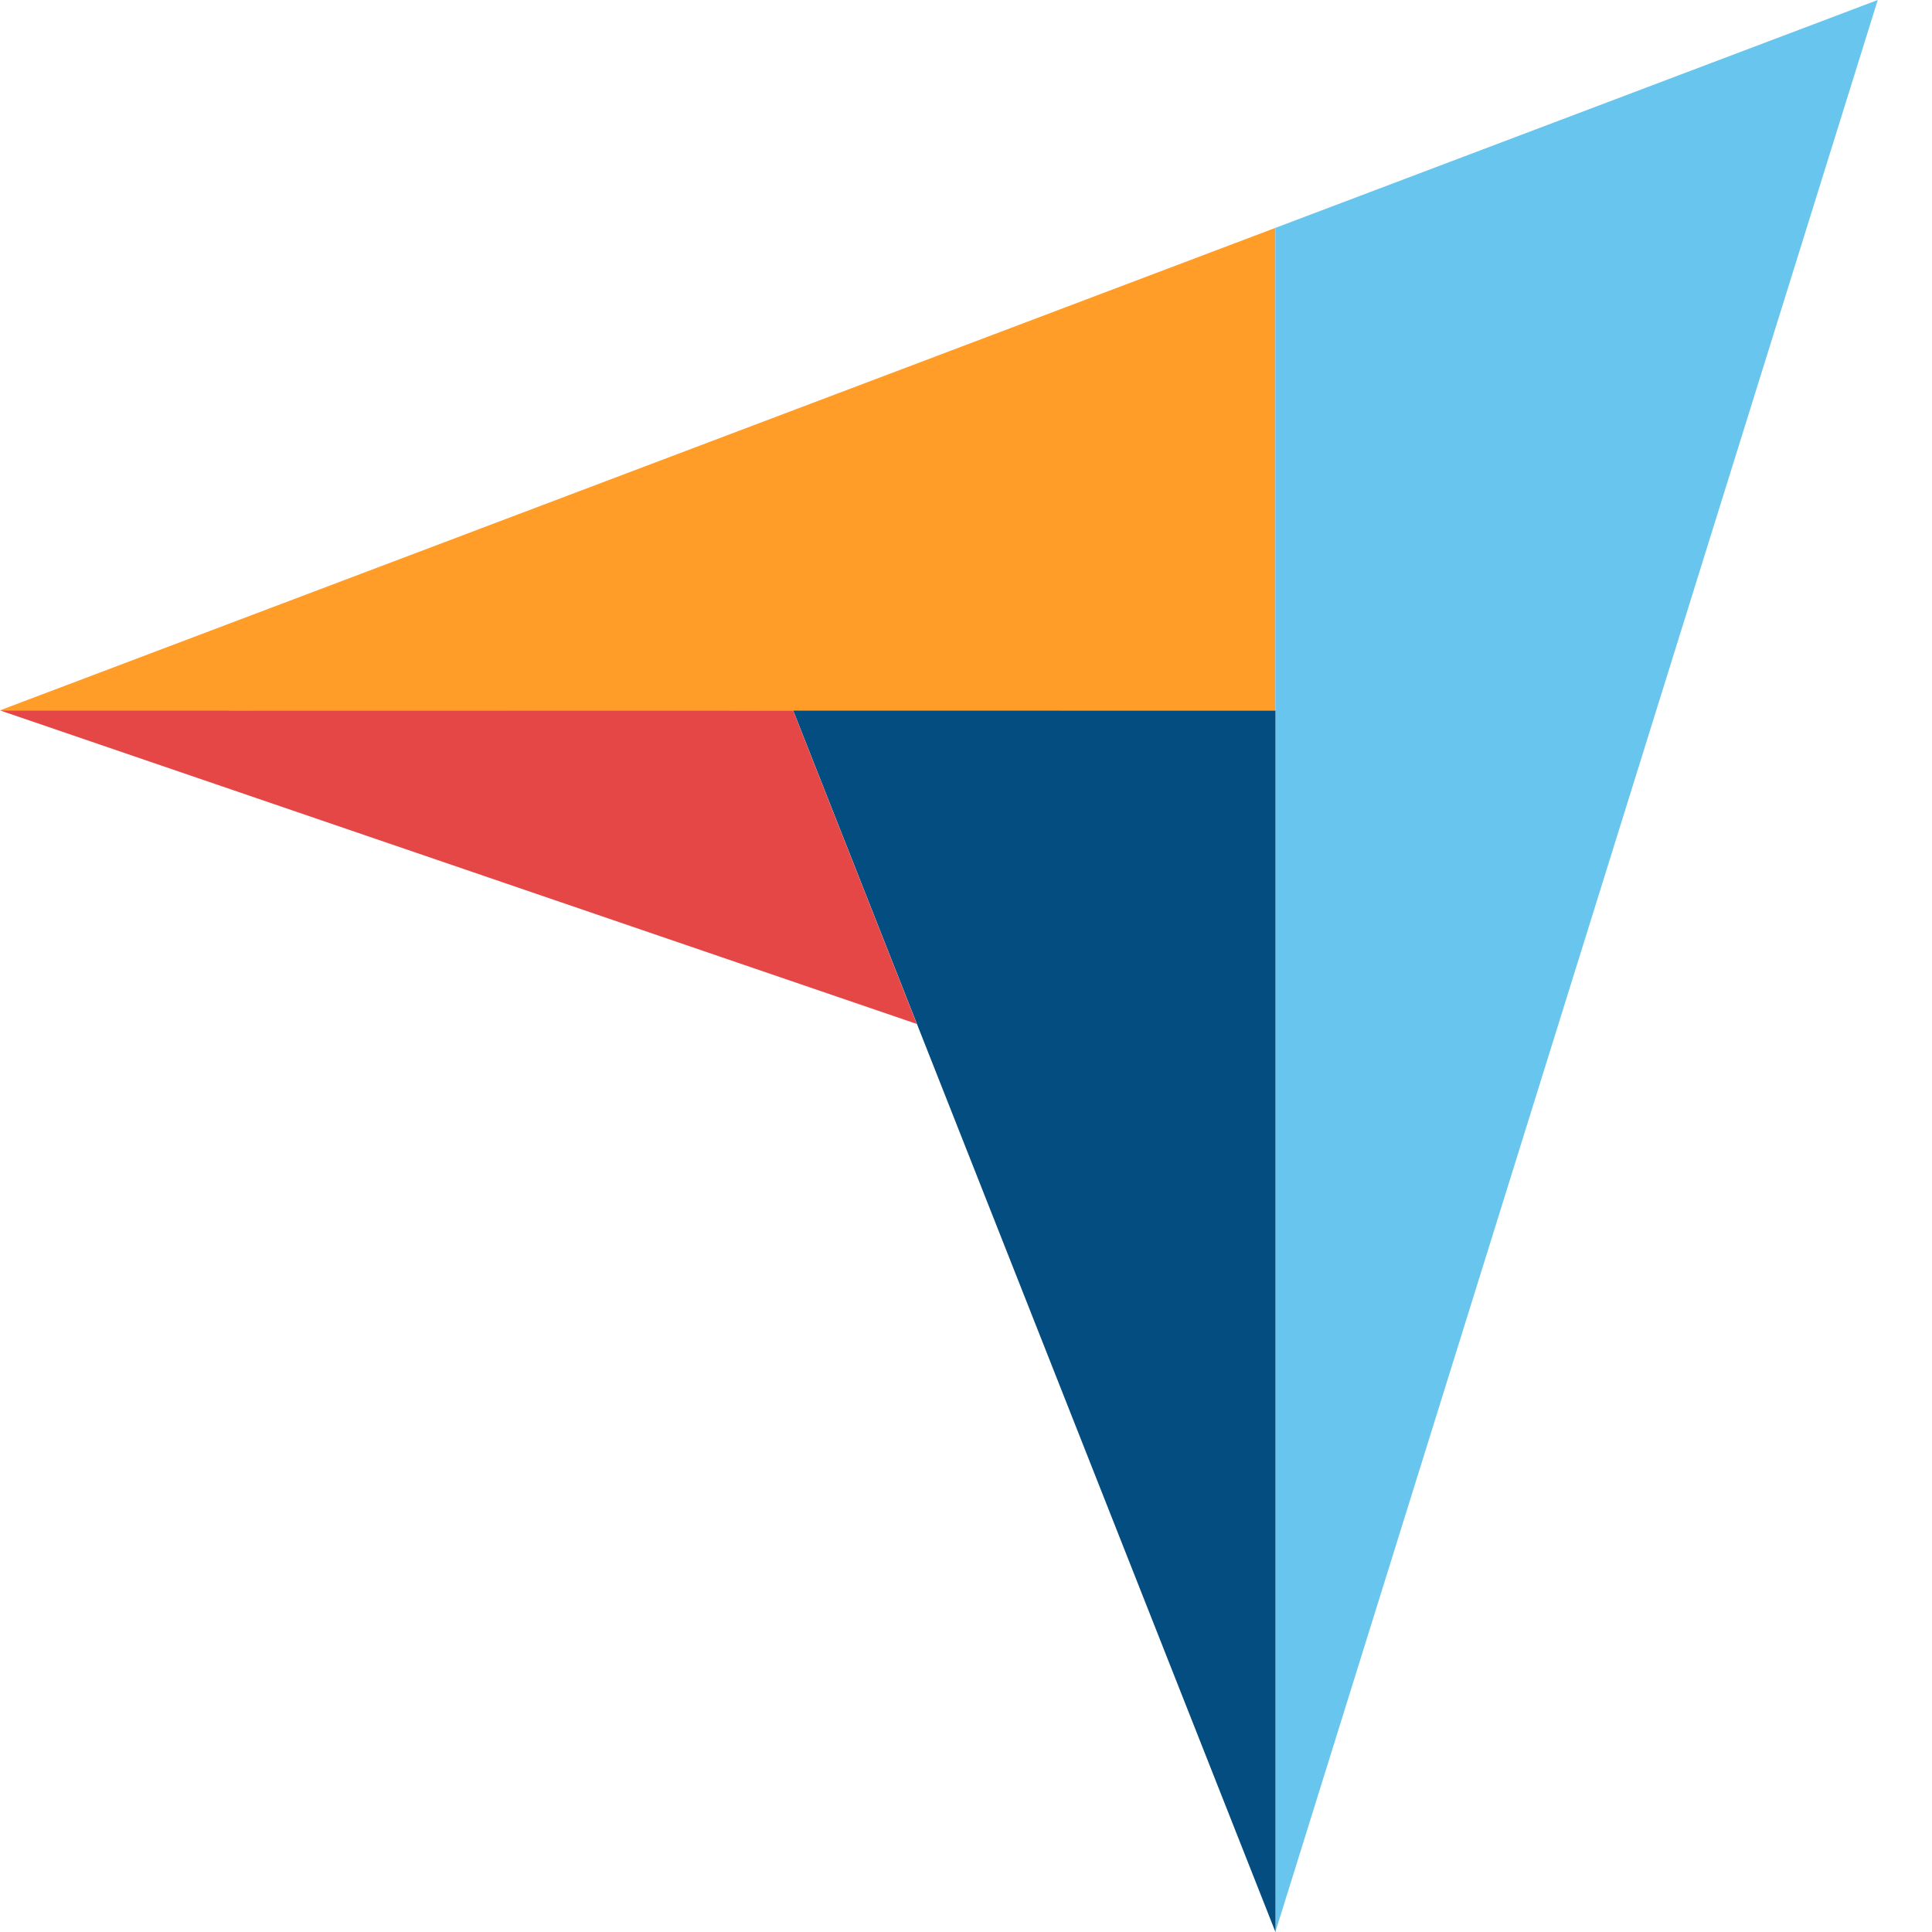 <?xml version="1.0" encoding="utf-8"?>
<svg xmlns="http://www.w3.org/2000/svg" width="24" height="24" viewBox="0 0 24 24" fill="none">
<path d="M0 8.824L9.852 8.826L15.843 8.827V2.831L0 8.824Z" fill="#FF9D28"/>
<path d="M15.843 2.831V24L23.326 0L15.843 2.831Z" fill="#68C5ED"/>
<path d="M15.844 8.827L9.853 8.826L15.844 24V8.827Z" fill="#044D80"/>
<path d="M0 8.825L11.389 12.72L9.852 8.826L0 8.825Z" fill="#E54747"/>
</svg>